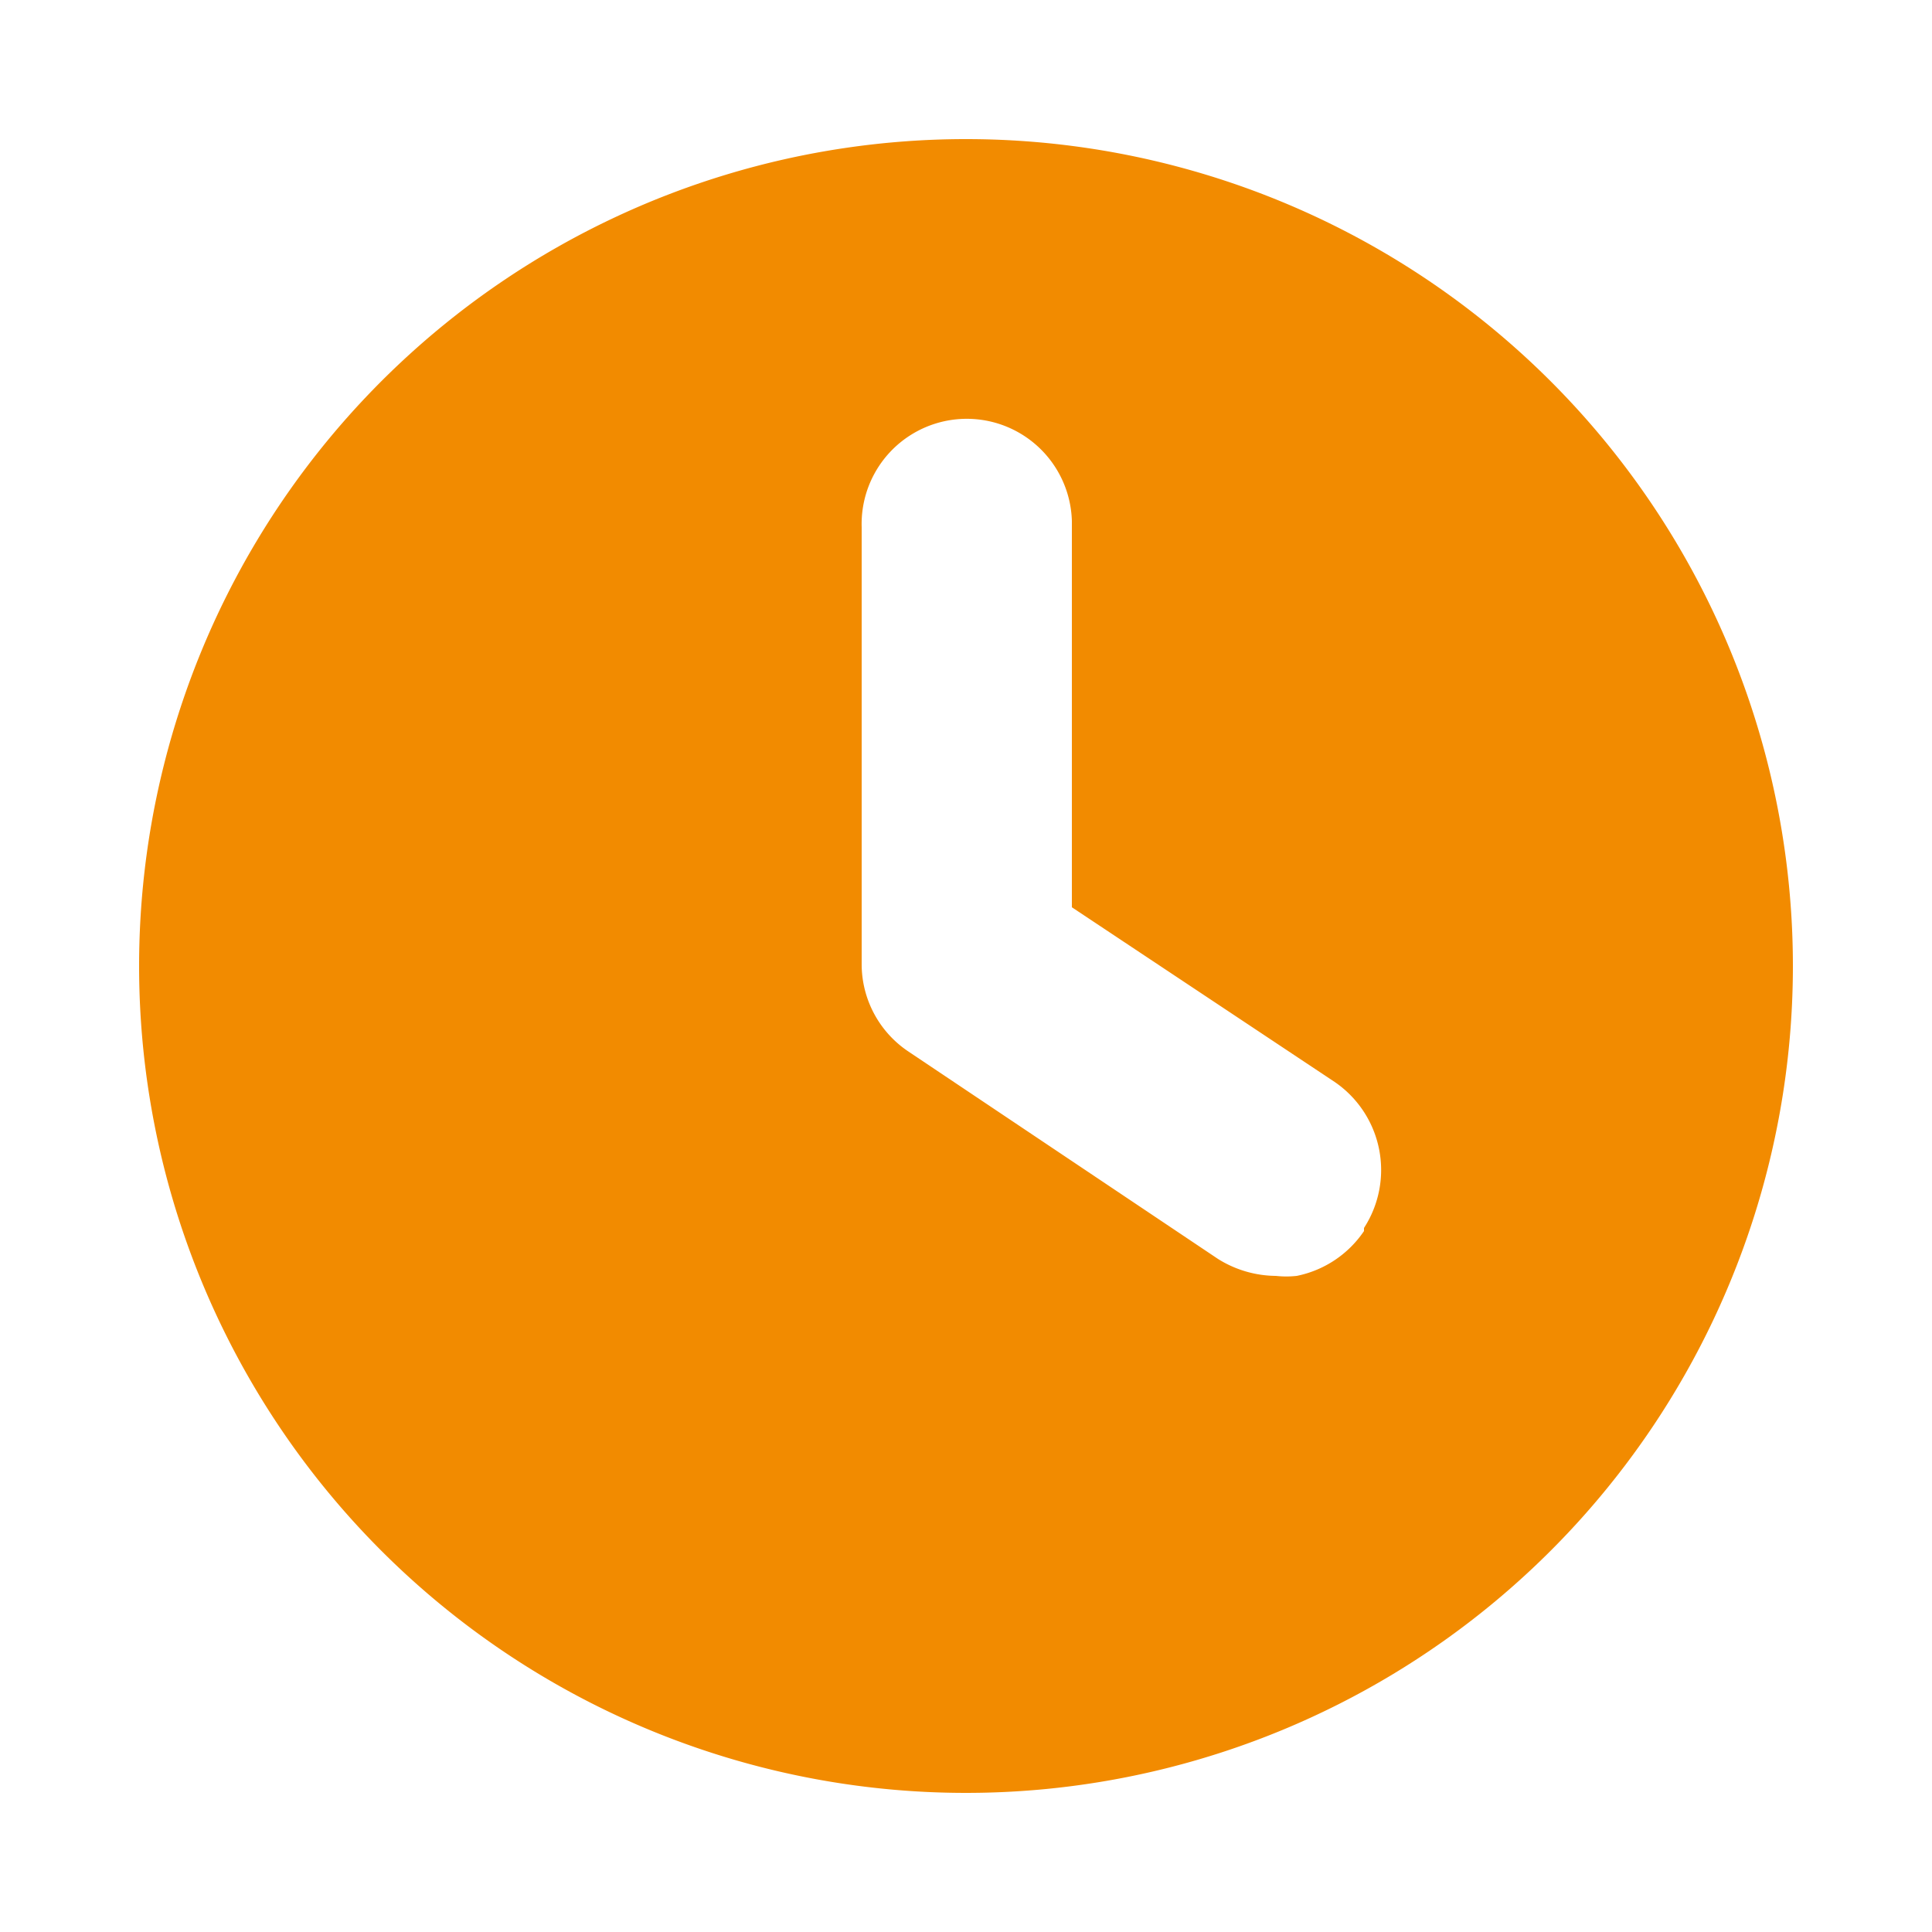 <?xml version="1.0" encoding="UTF-8"?> <svg xmlns="http://www.w3.org/2000/svg" id="Livello_1" data-name="Livello 1" viewBox="0 0 25 25"><defs><style>.cls-1{fill:#f28b00;}</style></defs><path id="Path_11654" data-name="Path 11654" class="cls-1" d="M12.5,1.8A10.7,10.7,0,1,0,23.2,12.5h0A10.7,10.7,0,0,0,12.5,1.8Zm5.15,14.13a1.38,1.38,0,0,1-.87.58,1.23,1.23,0,0,1-.27,0,1.43,1.43,0,0,1-.75-.22l-4-2.68a1.36,1.36,0,0,1-.61-1.13V6.82a1.36,1.36,0,0,1,2.72-.08v5L17.27,14a1.38,1.38,0,0,1,.38,1.89Z"></path></svg> 